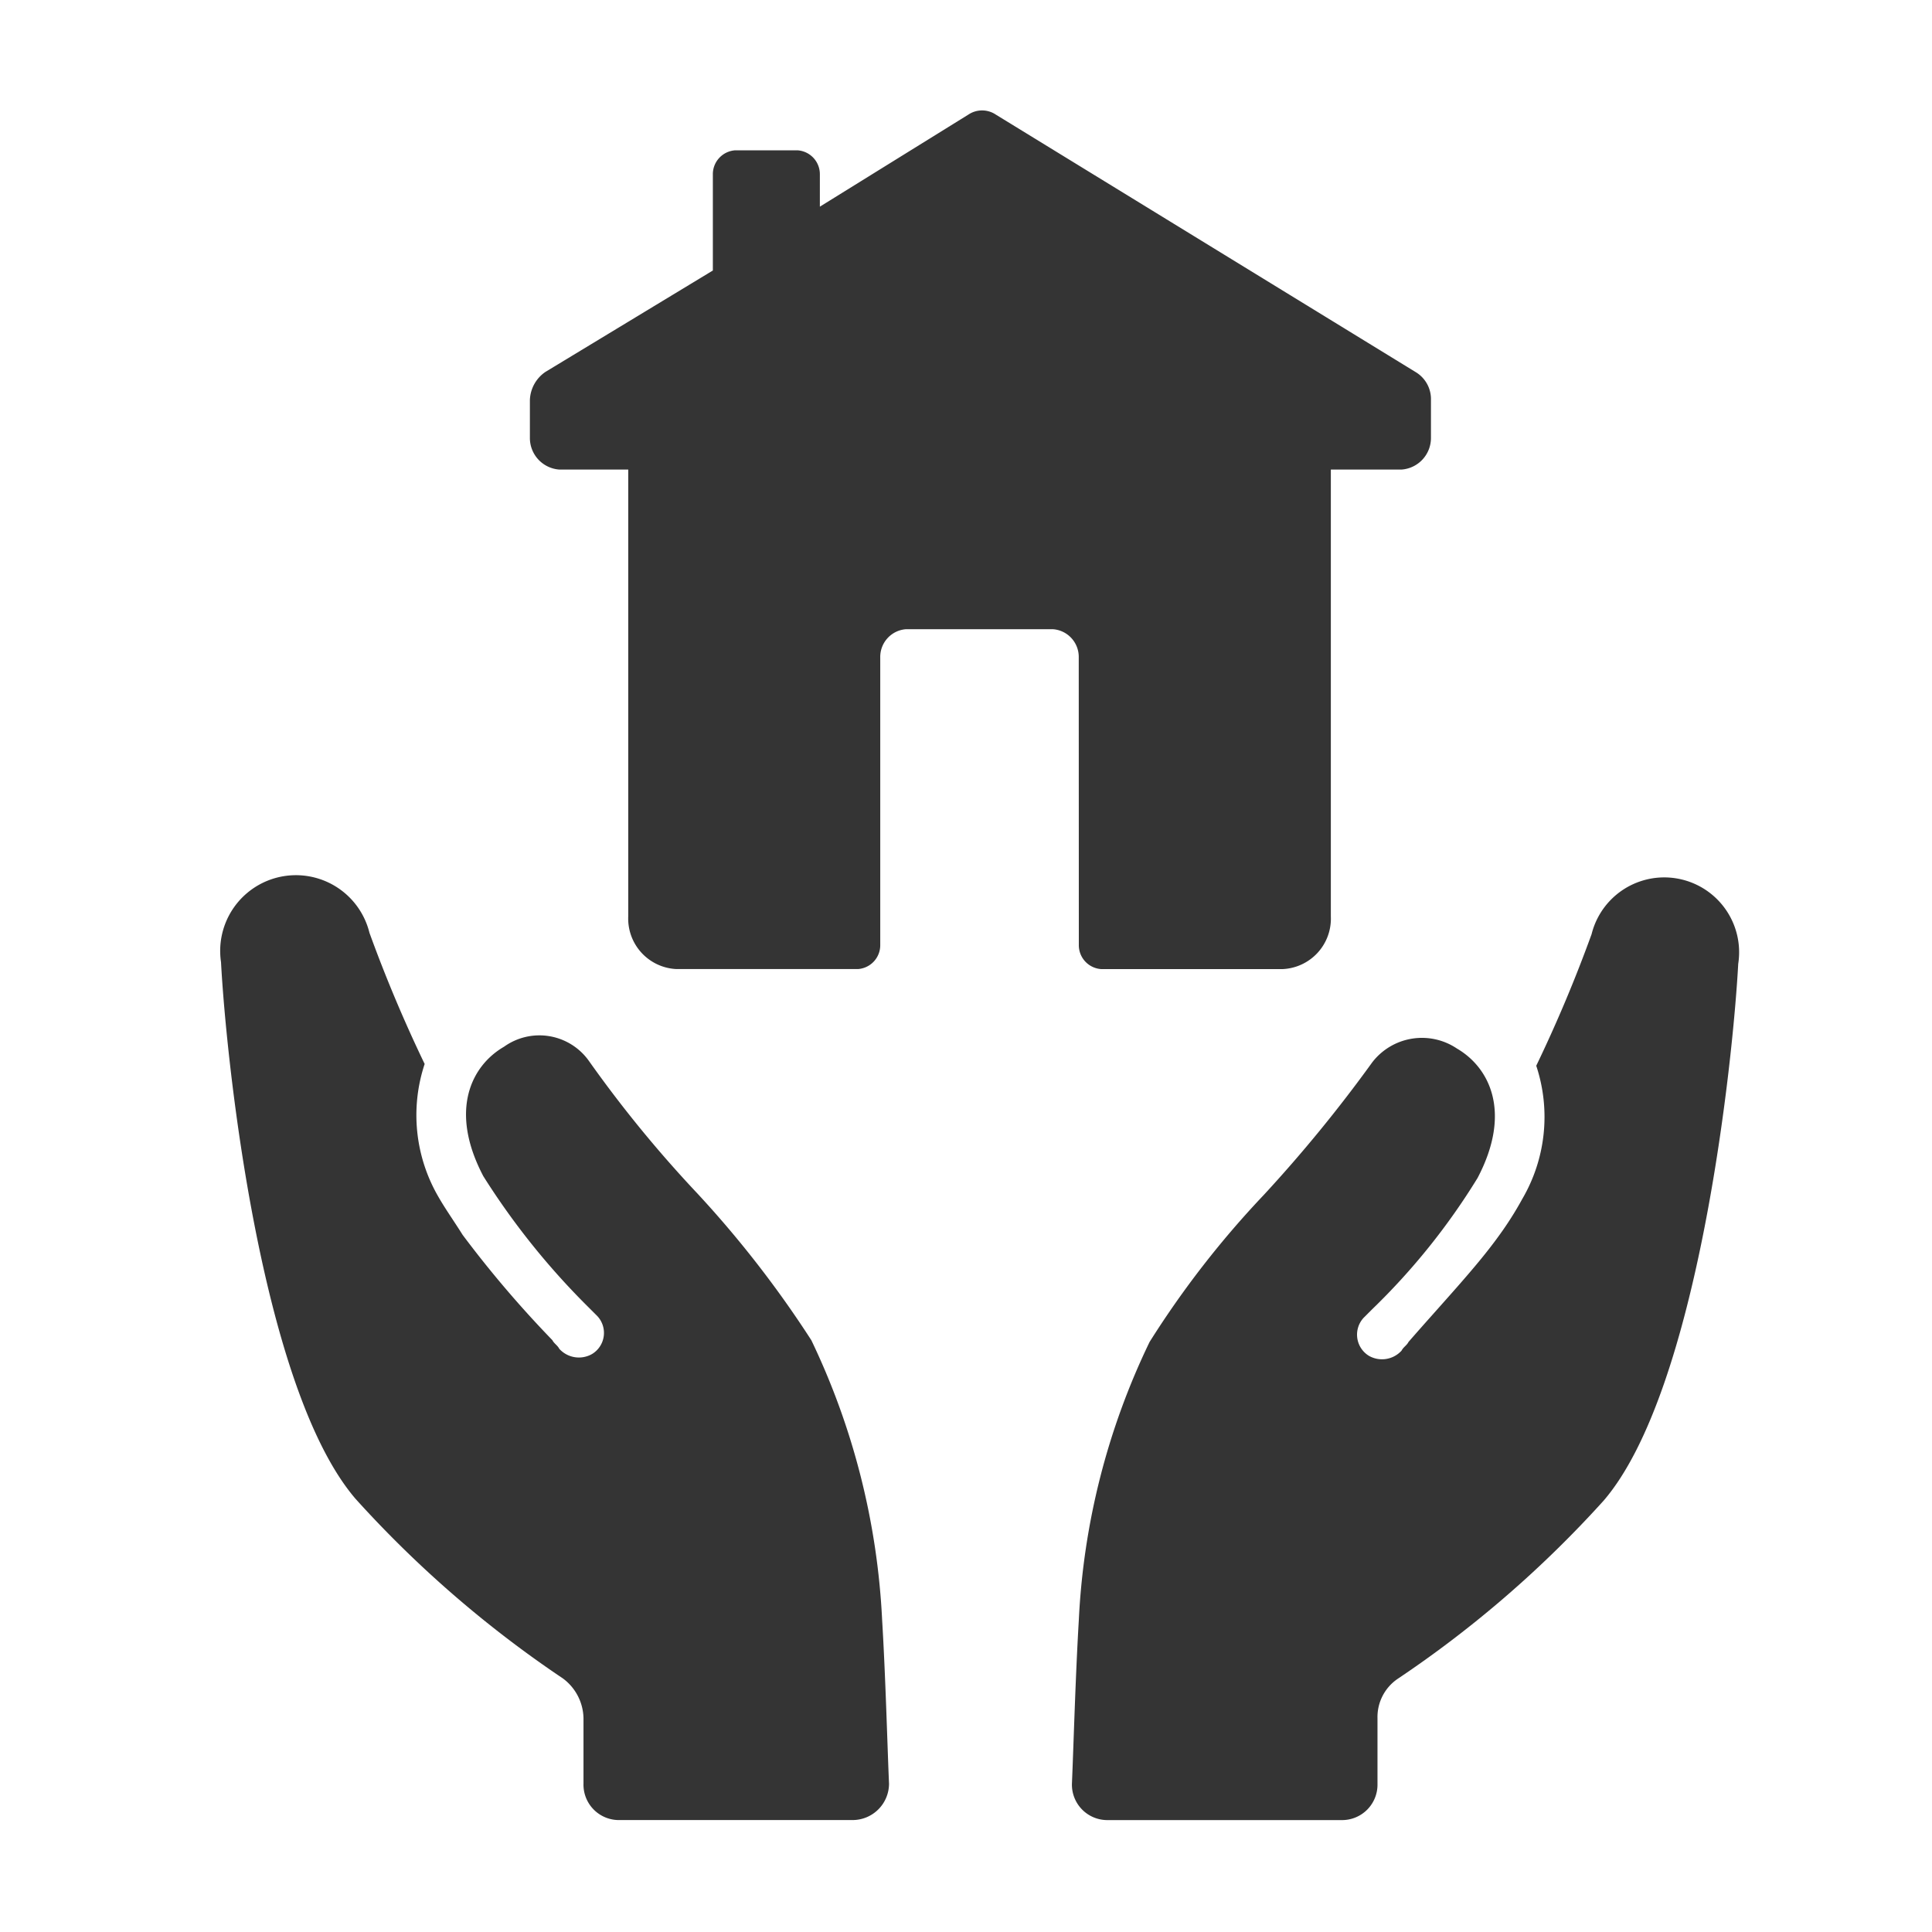 <svg xmlns="http://www.w3.org/2000/svg" width="70" height="70" viewBox="0 0 70 70">
  <g id="Group_12448" data-name="Group 12448" transform="translate(-785 -2078)">
    <rect id="Rectangle_39766" data-name="Rectangle 39766" width="70" height="70" transform="translate(785 2078)" fill="none"/>
    <g id="Group_12420" data-name="Group 12420" transform="translate(-9610.015 -755.485)">
      <path id="Path_14322" data-name="Path 14322" d="M124.941,256.246a38.591,38.591,0,0,0-4.128-5.316,44.455,44.455,0,0,1-3.94-4.816,2.2,2.2,0,0,0-3.065-.5c-1.188.688-2,2.314-.75,4.691a26.8,26.8,0,0,0,3.815,4.753l.313.313a.893.893,0,0,1-.188,1.376.959.959,0,0,1-1.188-.188c-.062-.125-.188-.188-.25-.313a39.528,39.528,0,0,1-3.252-3.815c-.313-.5-.626-.938-.876-1.376a5.888,5.888,0,0,1-.5-4.816,51.492,51.492,0,0,1-2-4.753,2.744,2.744,0,0,0-5.378,1.063c.188,3.565,1.438,15.448,4.878,19.45a40.6,40.6,0,0,0,7.505,6.5,1.835,1.835,0,0,1,.75,1.438v2.377A1.283,1.283,0,0,0,118,273.633h8.443a1.321,1.321,0,0,0,1.314-1.314c-.062-1.438-.125-3.877-.25-5.941a26.388,26.388,0,0,0-2.565-10.131Z" transform="translate(10299.469 2625.796)" fill="#343434"/>
      <path id="Path_14323" data-name="Path 14323" d="M398.5,242.208a51.206,51.206,0,0,1-2,4.753,5.887,5.887,0,0,1-.5,4.816,12.27,12.27,0,0,1-.876,1.376c-.813,1.126-2,2.377-3.252,3.815-.062.125-.188.188-.25.313a.958.958,0,0,1-1.188.188.9.9,0,0,1-.188-1.376l.313-.313a24.218,24.218,0,0,0,3.815-4.753c1.251-2.377.438-4-.75-4.691a2.272,2.272,0,0,0-3.065.5,51.406,51.406,0,0,1-3.94,4.816,34.263,34.263,0,0,0-4.128,5.316,26,26,0,0,0-2.564,10.069c-.125,2.126-.188,4.5-.25,5.941a1.283,1.283,0,0,0,1.314,1.314h8.443a1.283,1.283,0,0,0,1.314-1.314V270.6a1.673,1.673,0,0,1,.75-1.438,40.2,40.2,0,0,0,7.442-6.442c3.44-4,4.691-15.948,4.878-19.45a2.713,2.713,0,0,0-5.316-1.063Z" transform="translate(10054.176 2625.138)" fill="#343434"/>
      <path id="Path_14324" data-name="Path 14324" d="M223.72,44.088a.867.867,0,0,0,.813.885H231.1a1.829,1.829,0,0,0,1.751-1.905V26.874h2.564a1.147,1.147,0,0,0,1.063-1.157V24.357a1.14,1.14,0,0,0-.563-1.02l-15.2-9.322a.894.894,0,0,0-1,0l-5.378,3.334V16.192a.867.867,0,0,0-.813-.885h-2.251a.867.867,0,0,0-.813.885v3.47l-6.066,3.674a1.285,1.285,0,0,0-.563,1.02v1.361a1.147,1.147,0,0,0,1.063,1.157h2.5V43.067a1.831,1.831,0,0,0,1.751,1.905h6.567a.867.867,0,0,0,.813-.885V33.678a1.007,1.007,0,0,1,.938-1.02h5.316a1.007,1.007,0,0,1,.938,1.02Z" transform="translate(10210.383 2823.624)" fill="#343434"/>
    </g>
  </g>
</svg>
